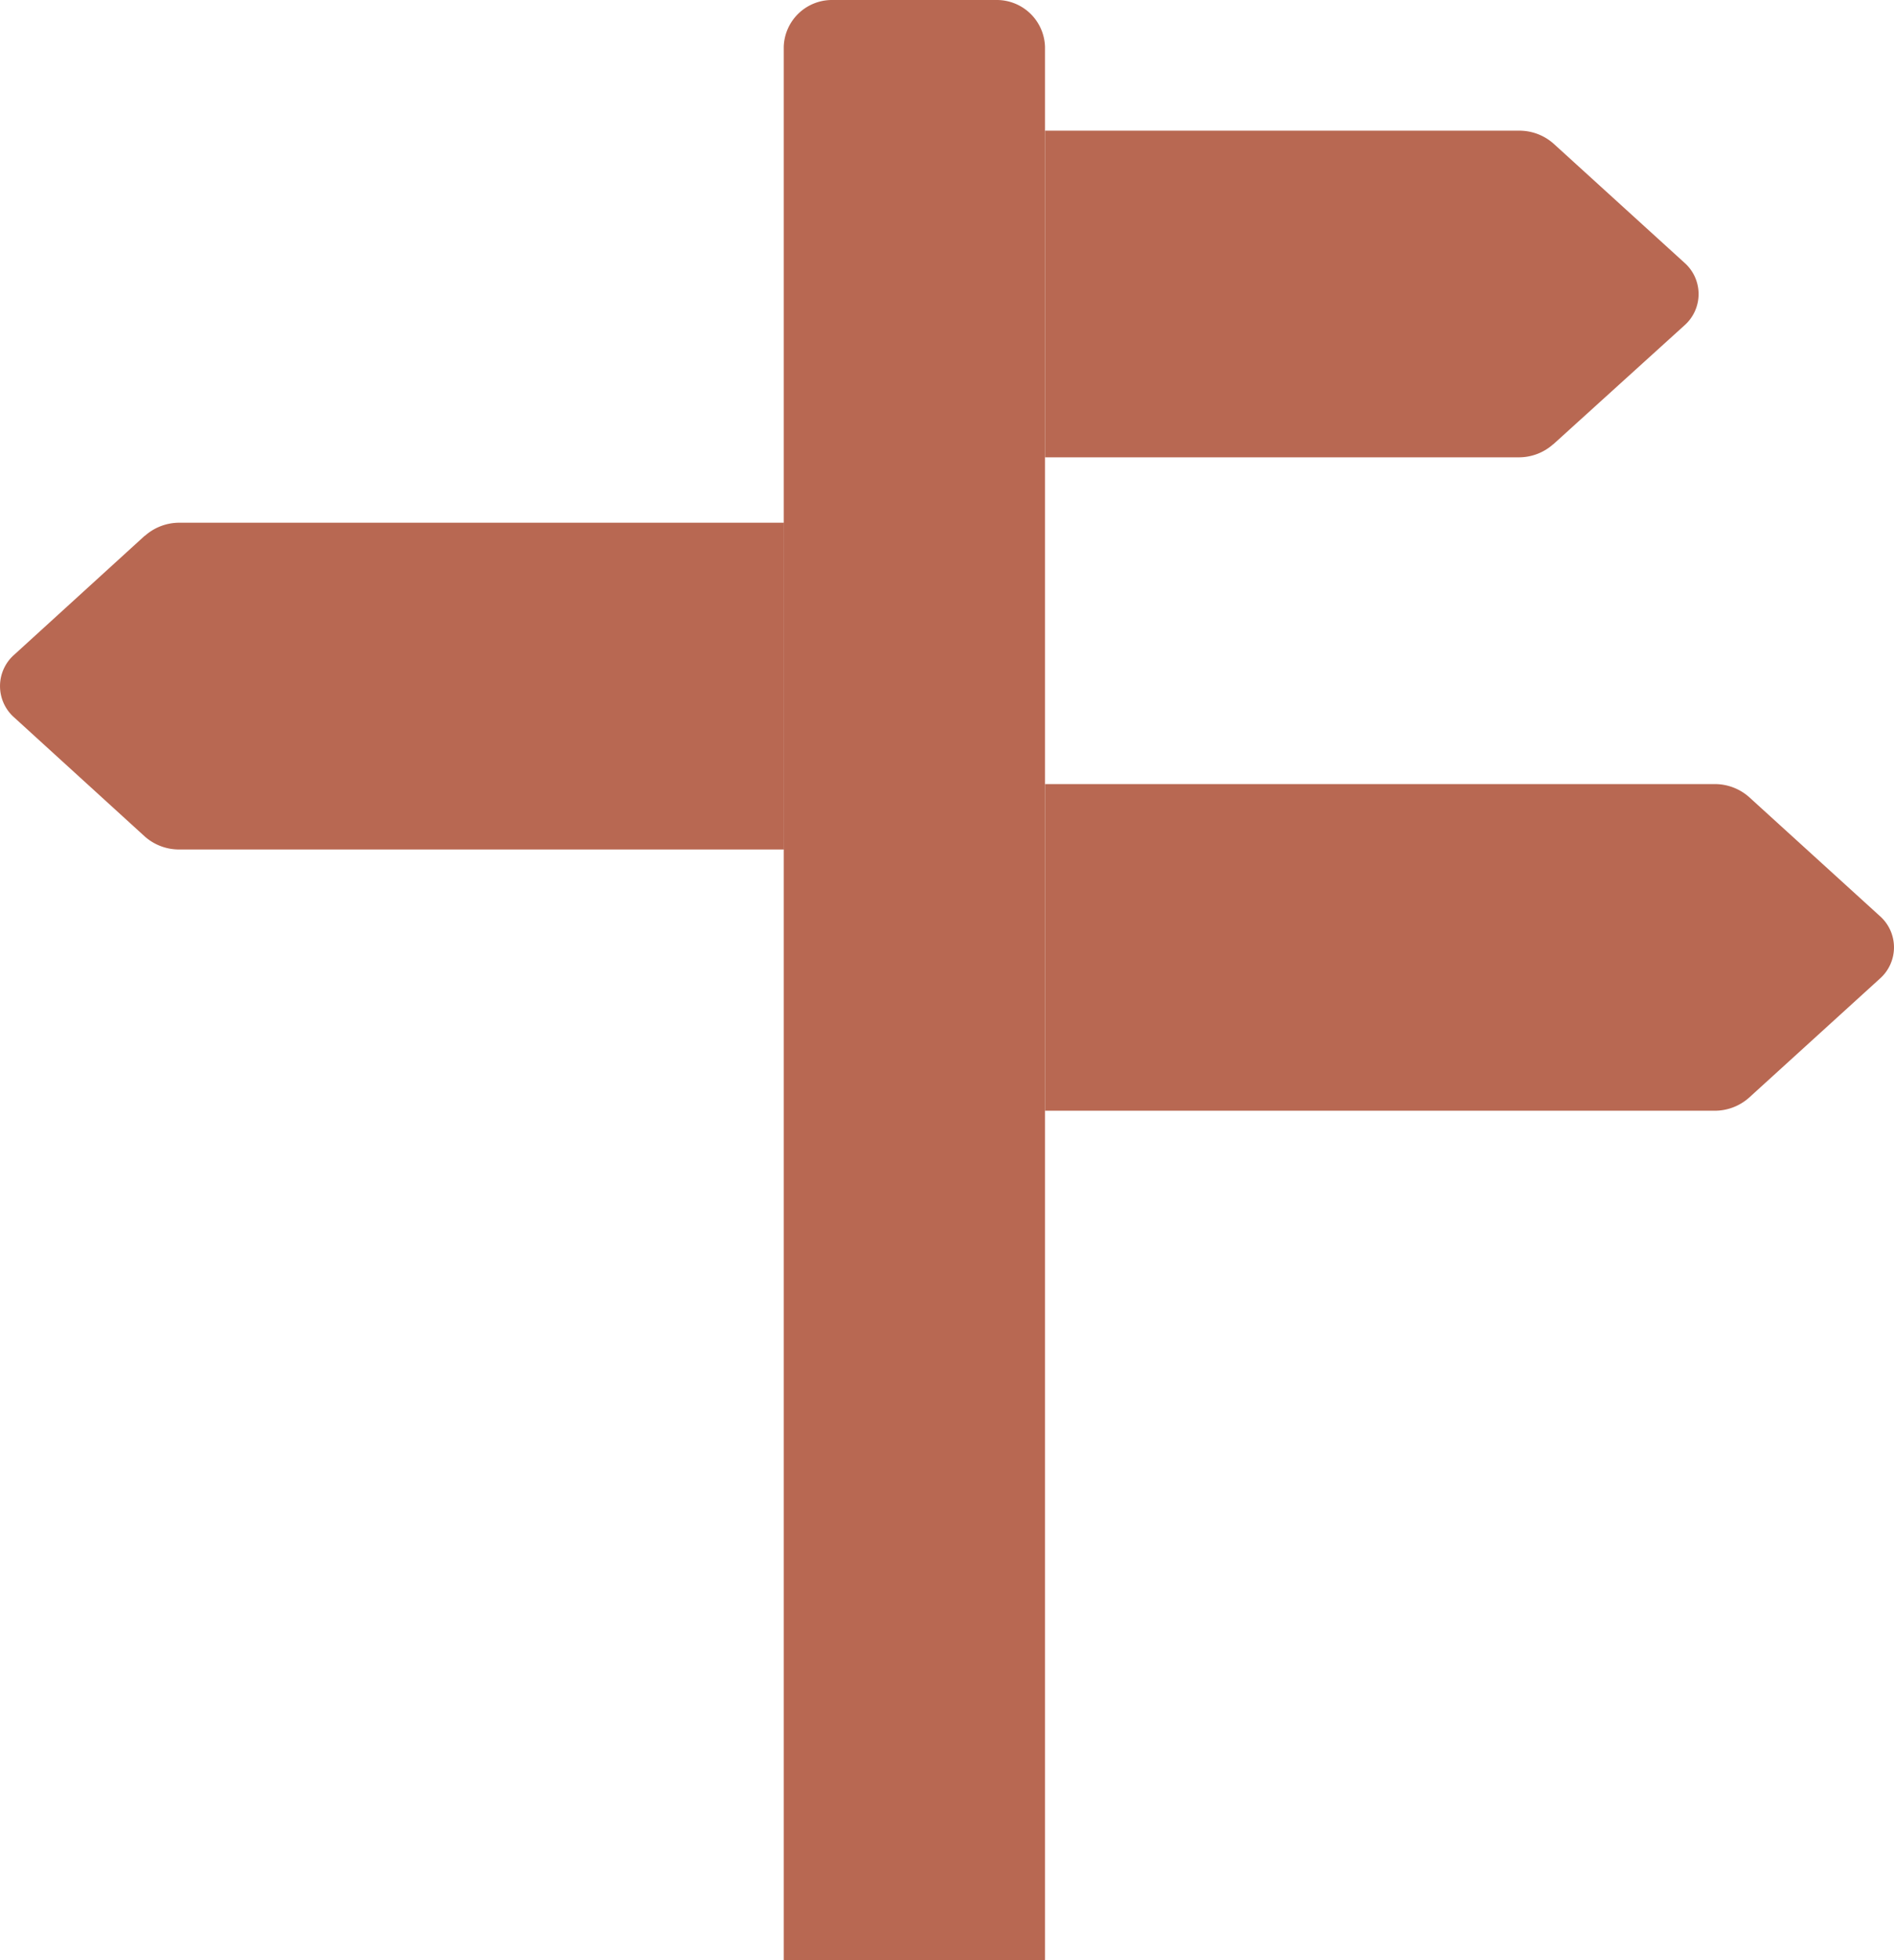 <svg id="sign-post-copy" xmlns="http://www.w3.org/2000/svg" width="15.703" height="16.245" viewBox="0 0 15.703 16.245">
  <path id="Path" d="M20.213,4.6,21.3,3.615a.346.346,0,0,0,0-.522l-1.083-.985A.428.428,0,0,0,19.926,2H16V4.707h3.926a.428.428,0,0,0,.287-.108Z" transform="translate(-7.336 -0.917)" fill="#B86852"/>
  <path id="Path-2" data-name="Path" d="M22.921,13.093l-1.083-.985A.428.428,0,0,0,21.55,12H16v2.707h5.55a.428.428,0,0,0,.287-.108l1.083-.985a.346.346,0,0,0,0-.522Z" transform="translate(-7.336 -5.502)" fill="#B86852"/>
  <path id="Path-3" data-name="Path" d="M1.2,8.108.119,9.093a.346.346,0,0,0,0,.522L1.2,10.6a.428.428,0,0,0,.287.108H6.5V8H1.489a.428.428,0,0,0-.287.108Z" transform="translate(0 -3.668)" fill="#B86852"/>
  <path id="Path-4" data-name="Path" d="M13.76,0H12.406A.4.4,0,0,0,12,.387V16.245h2.166V.387A.4.4,0,0,0,13.76,0Z" transform="translate(-5.502)" fill="#B86852"/>
</svg>
